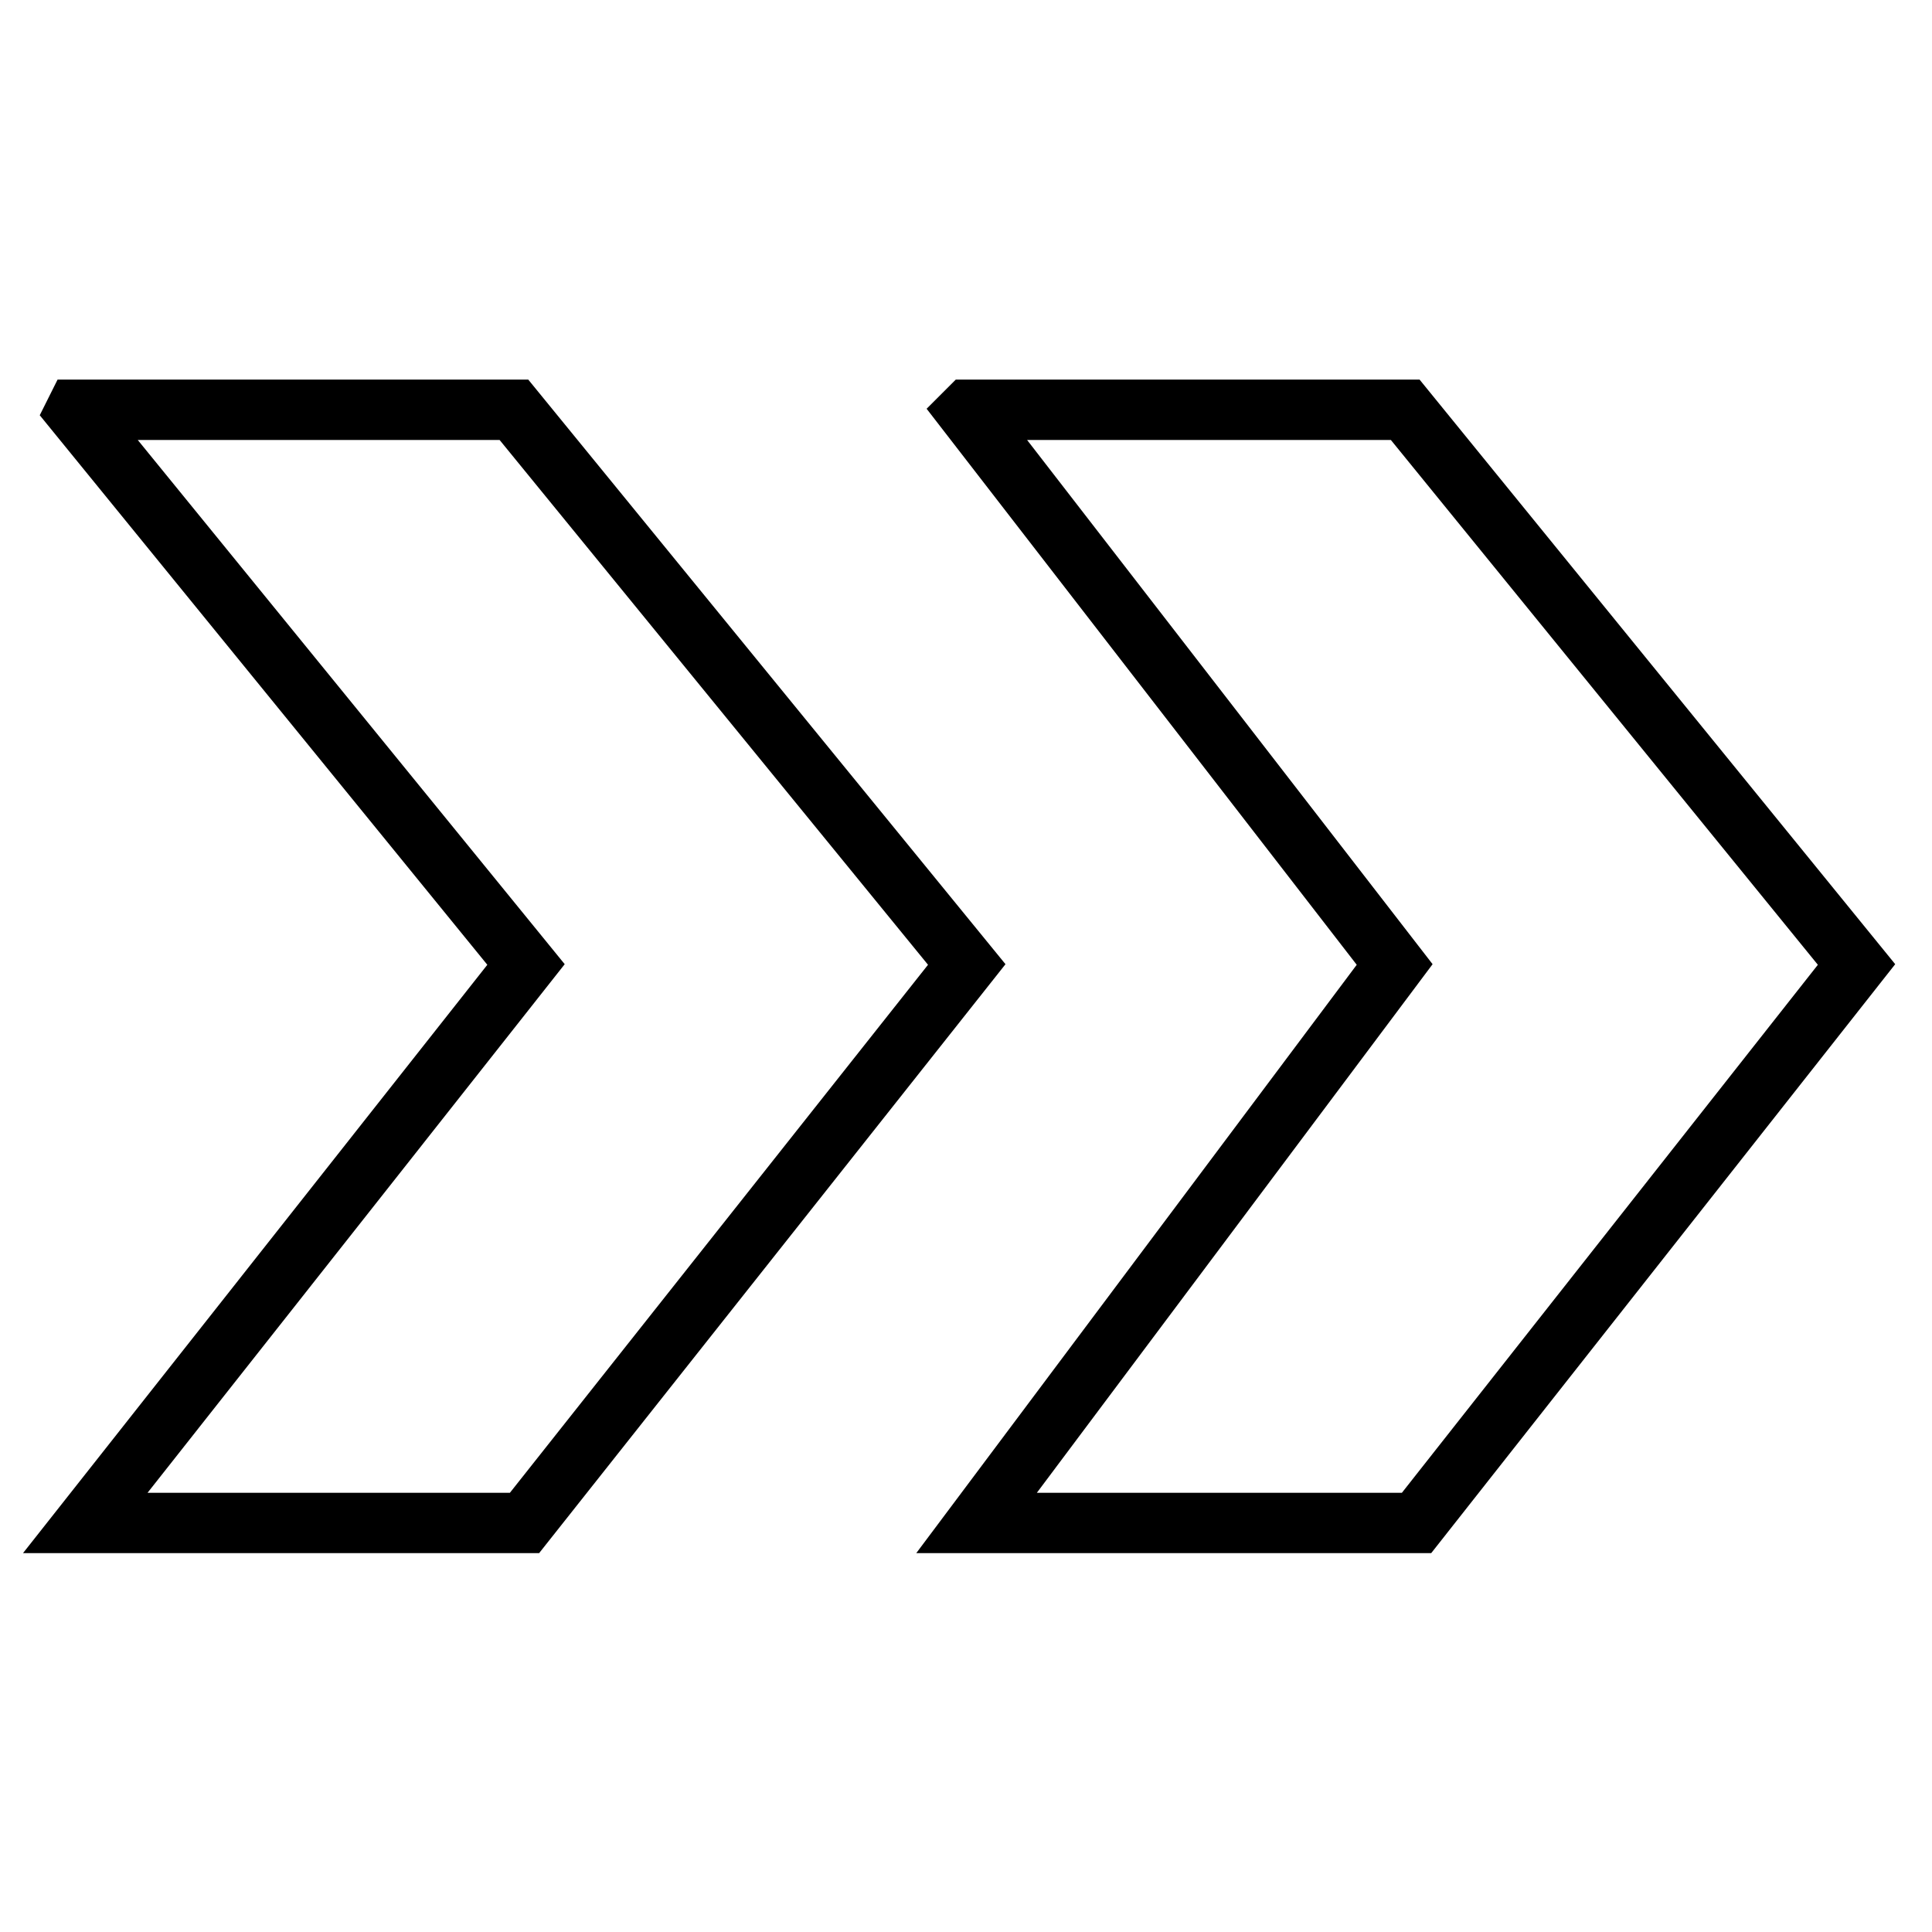 <?xml version="1.0" encoding="utf-8"?>
<!-- Svg Vector Icons : http://www.onlinewebfonts.com/icon -->
<!DOCTYPE svg PUBLIC "-//W3C//DTD SVG 1.1//EN" "http://www.w3.org/Graphics/SVG/1.1/DTD/svg11.dtd">
<svg version="1.1" xmlns="http://www.w3.org/2000/svg" xmlns:xlink="http://www.w3.org/1999/xlink" x="0px" y="0px" viewBox="0 0 256 256" enable-background="new 0 0 256 256" xml:space="preserve">
<g><g><path stroke-width="8" fill-opacity="0" stroke="#000000"  d="M184.8,127.8l-55.4,74h58.3l58.3-74l-59.8-73.5h-57.9l-0.2,0.2L184.8,127.8z"/><path stroke-width="8" fill-opacity="0" stroke="#000000"  d="M69.7,127.8l-58.4,74h58.2l58.6-74L68.1,54.3H10.1L10,54.5L69.7,127.8z"/></g></g>
</svg>
